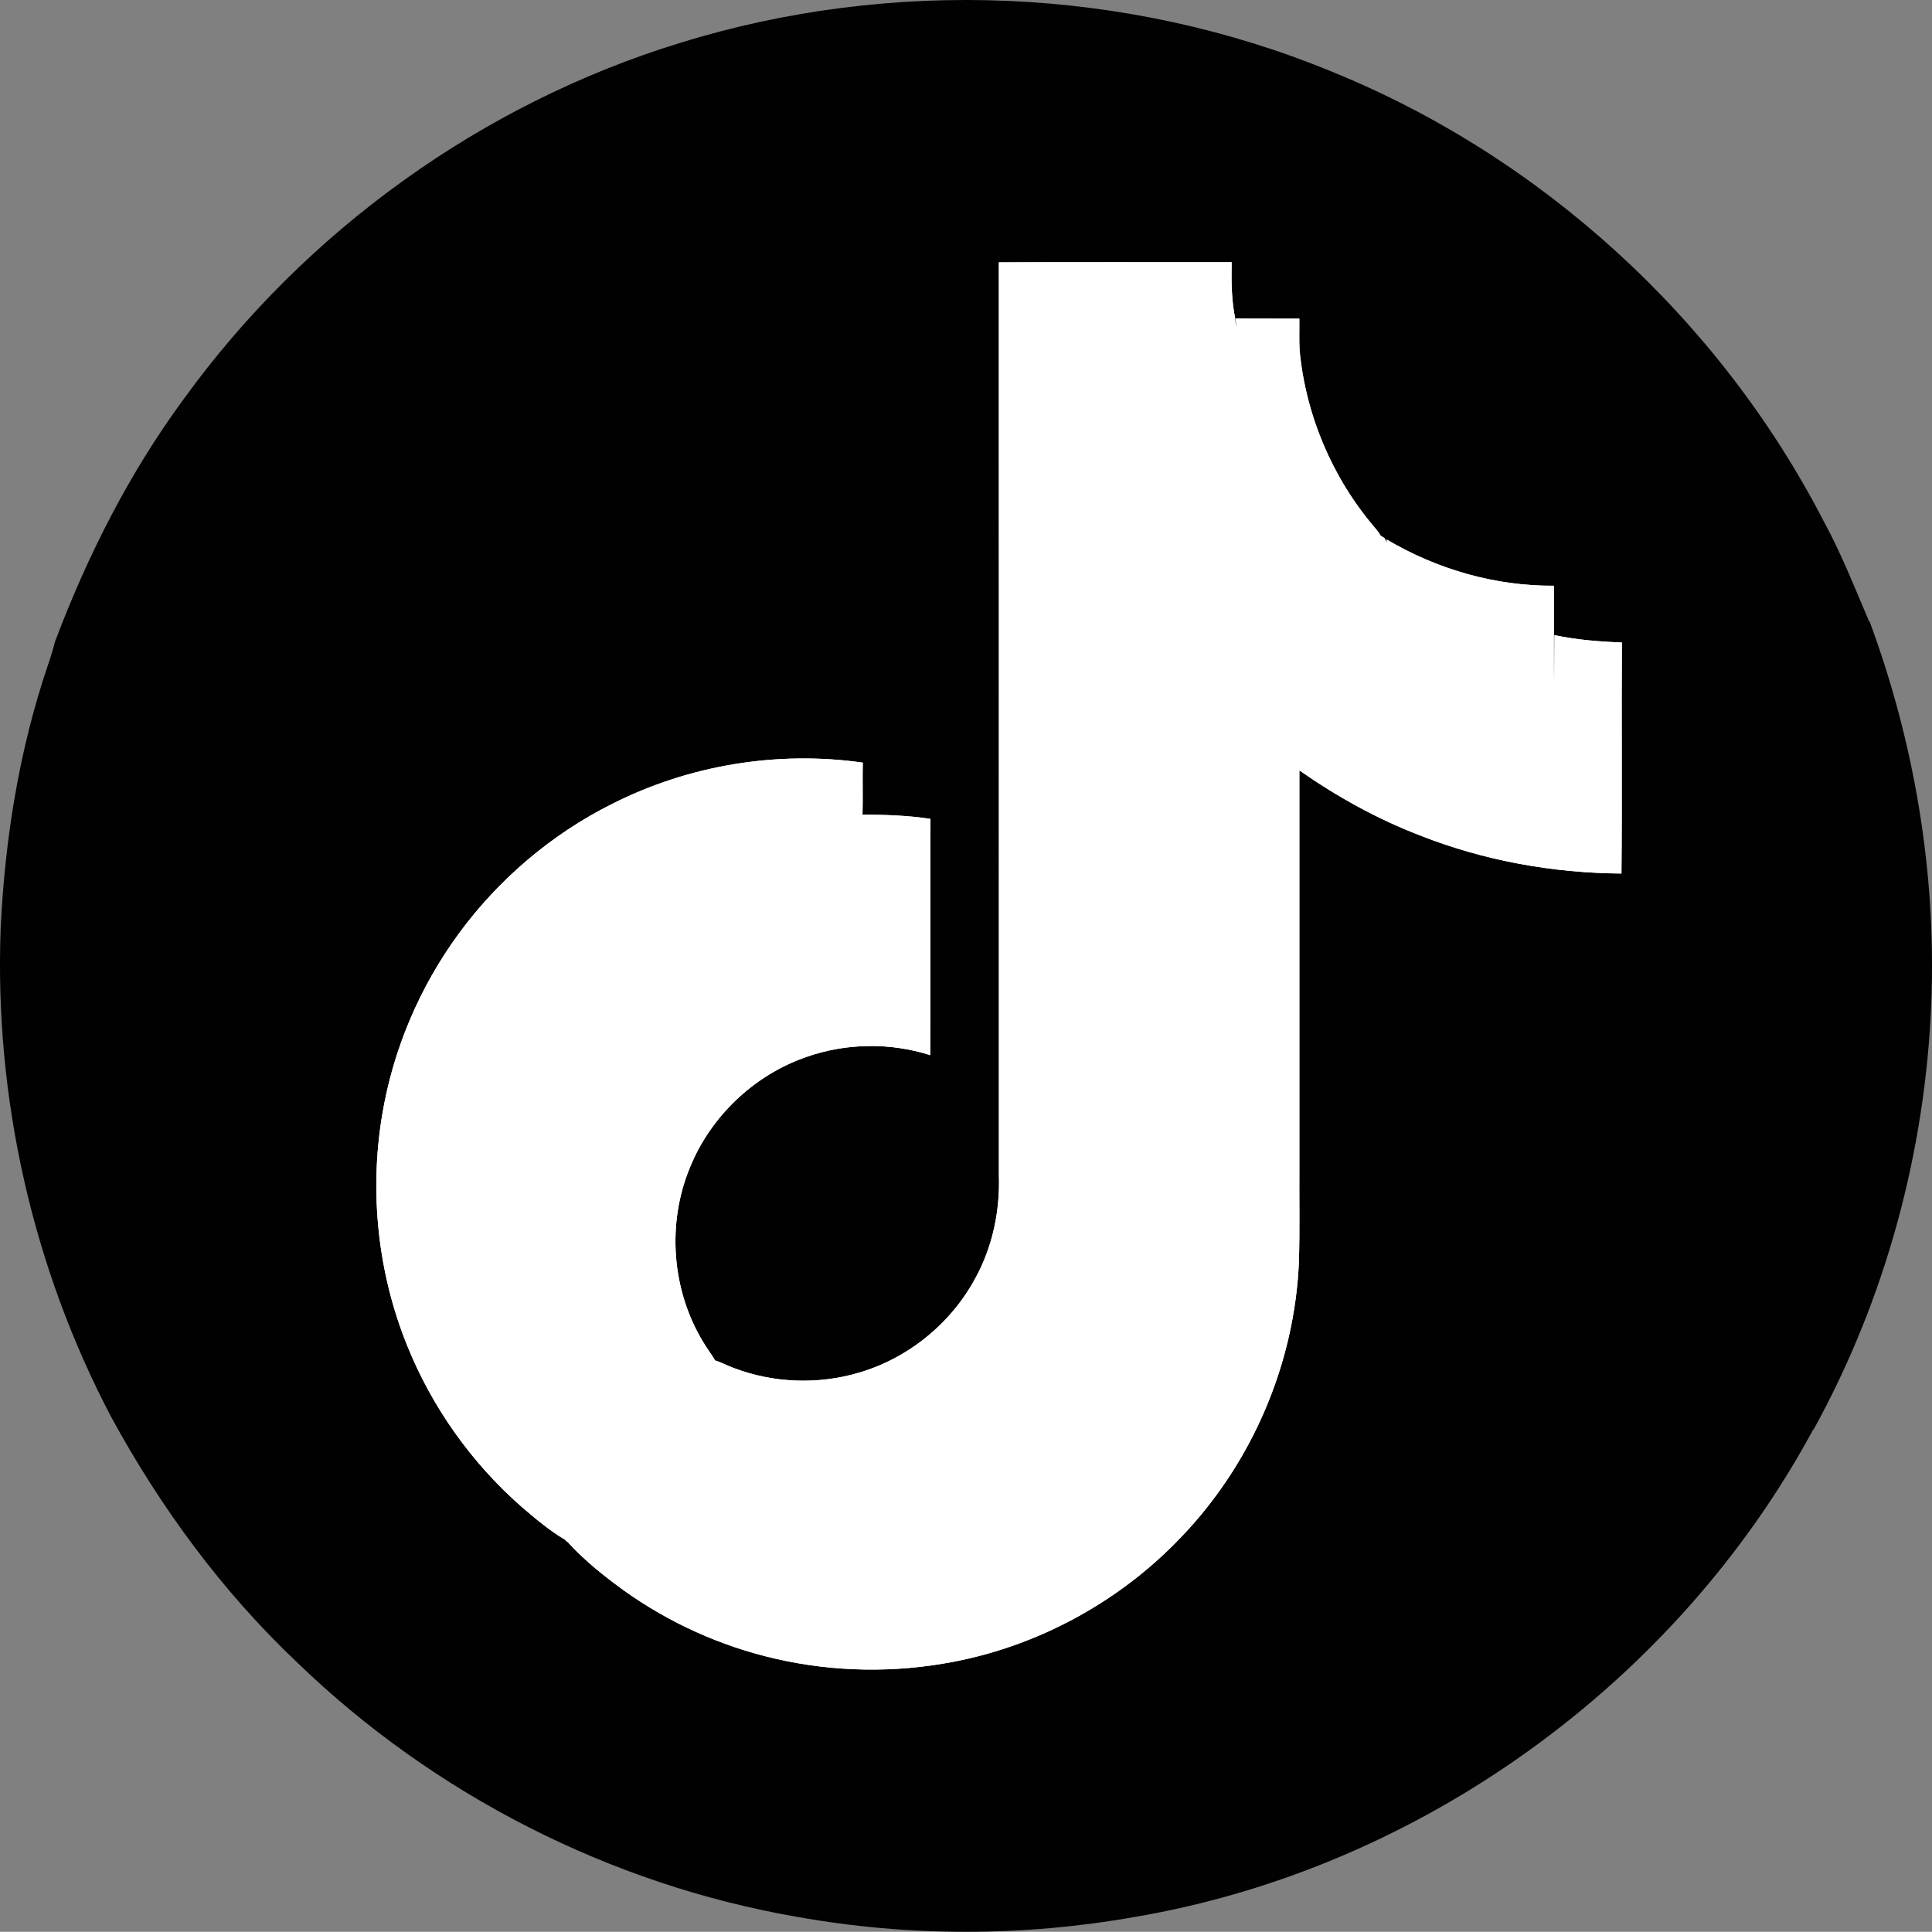 <?xml version="1.0" encoding="UTF-8"?><svg xmlns="http://www.w3.org/2000/svg" viewBox="0 0 792.01 791.93"><rect x="0" y="0" width="792.01" height="791.93" fill="#808080" stroke="none"/><defs><style>.d{fill:#fff;}.e{fill:#010101;}</style></defs><g id="a"/><g id="b"><g id="c"><g><path class="e" d="M766.4,254.66l-1.01,.1,.77-.19c-5.93-13.84-11.43-27.92-18.68-41.15-42.7-82.66-115.56-149.22-201.78-184.16C461.67-5.33,365.57-9.29,278.81,17.58,197.6,42.49,125.2,94.67,75.42,163.44c-22.4,30.4-39.57,64.34-52.87,99.59-.86,3.32-1.82,6.61-2.98,9.84C7.81,307.63,1.98,344.12,.27,380.7c-2.58,69.32,13.09,139.06,45.46,200.45,20.19,37.03,45.45,71.38,76.12,100.4,55.98,54.08,128.39,91.06,205.09,104.28,45.54,8.14,92.62,8.11,138.17,.02,116.7-19.76,222.08-95.84,278.25-199.9l.14,.03c29.52-53.61,45.86-114.1,48.23-175.19,2.05-53.1-6.9-106.32-25.33-156.12Z"/><g><path class="d" d="M664.72,358.1c-28.11-.2-56.25-5.24-82.44-15.56-17.6-6.74-34.19-15.94-49.61-26.73,.02,54.32,0,108.63,0,162.94-.09,12.77,.2,25.54-.18,38.31-1.68,41.77-19.14,82.6-48.03,112.79-24.84,26.27-58.01,44.57-93.54,51.38-24.09,4.66-49.16,4.26-73.07-1.26-22.25-5.09-43.45-14.66-62.02-27.92-8.15-5.9-16.08-12.24-22.9-19.65-.59-.36-1.09-.8-1.51-1.33-6.38-3.79-12.08-8.65-17.7-13.46-20.43-17.95-36.61-40.71-46.77-65.95-12.03-29.67-15.56-62.68-10.33-94.26,4.39-26.85,15.3-52.57,31.35-74.52,16.39-22.39,38.11-40.89,62.93-53.3,31.46-15.95,67.88-21.94,102.79-16.94-.16,7.2,.09,14.41-.12,21.61l.02-.28c9.3,.03,18.63,.31,27.84,1.74-.12,32.28,.06,64.57-.09,96.85-16.43-5.25-34.56-4.97-50.82,.75-21.35,7.38-39.15,24.28-47.66,45.21-9.56,22.96-7.56,50.35,5.38,71.61,1.45,2.5,3.23,4.79,4.74,7.26,.1,.1,.34,.31,.44,.41,2.56,.8,4.9,2.15,7.42,3.03,16.19,6.16,34.38,6.85,51.01,1.97,20.33-5.86,37.99-20.2,47.99-38.83,7.08-12.88,10.15-27.71,9.64-42.34-.02-124.69,.04-249.39-.02-374.08,31.81-.1,63.62-.02,95.43-.04-.12,7.81-.12,15.65,1.52,23.34,.1,.98,.1,1.99,.43,2.93-.1-1.07-.19-2.14-.27-3.21,8.69,.1,17.38,0,26.07,.06,.07,4.33-.13,8.68,.11,13.01,2.51,26.57,13.41,52.26,30.72,72.56,.88,1.01,1.74,2.05,2.4,3.23,.57,.37,1.14,.75,1.72,1.13,.3,.6,.65,1.15,1.04,1.69-.06-.27-.15-.82-.21-1.09,20.63,12.24,44.51,19.14,68.54,18.97,.2,6.82,.03,13.64,.09,20.47,.01,24.79,.05,24.66,.18-.21,9.1,1.91,18.37,2.66,27.64,3.01-.21,31.57,.14,63.15-.18,94.71Z"/><path class="d" d="M353.69,312.64c-34.91-5-71.33,.99-102.79,16.94-24.83,12.41-46.54,30.91-62.93,53.3-16.05,21.95-26.96,47.67-31.35,74.52-5.22,31.58-1.7,64.59,10.33,94.26,10.16,25.24,26.34,48,46.77,65.95,5.62,4.81,11.32,9.67,17.7,13.46-7.52-8.43-14.87-17.04-20.94-26.6-16.57-25.35-26.23-55.11-27.99-85.34,.06-9.43-.49-18.91,.75-28.29,2.89-28.5,13.11-56.18,29.21-79.86,14.63-21.49,34.07-39.7,56.52-52.82,25.56-14.98,54.99-23.32,84.6-23.92,.21-7.2-.04-14.41,.12-21.61Z"/><path class="d" d="M636.99,240.11c-24.03,.17-47.91-6.73-68.54-18.97,.05,.27,.15,.83,.21,1.09,18.22,19.32,42.48,32.78,68.43,38.35-.06-6.83,.12-13.65-.09-20.47Z"/><path class="d" d="M504.91,107.5c-31.81,.02-63.62-.06-95.43,.04,.07,124.69,0,249.39,.02,374.08,.51,14.63-2.56,29.47-9.64,42.34-10,18.62-27.67,32.97-47.99,38.83-16.62,4.88-34.81,4.19-51.01-1.97-2.53-.88-4.86-2.23-7.42-3.03,5.17,7.46,12.23,13.47,19.73,18.5,20.62,13.61,47.62,16.84,70.85,8.41,20.48-7.2,37.66-23.09,46.46-42.92,5.33-11.71,7.44-24.68,7.12-37.48,.02-124.48,0-248.96,.02-373.45,22.94,0,45.87,0,68.82,0-1.65-7.69-1.65-15.53-1.52-23.34Z"/><path class="d" d="M293,557.38c-1.52-2.47-3.3-4.76-4.74-7.26-12.94-21.26-14.95-48.65-5.38-71.61,8.5-20.93,26.31-37.82,47.66-45.21,16.26-5.73,34.39-6.01,50.82-.75,.15-32.28-.04-64.57,.09-96.85-9.21-1.43-18.54-1.71-27.84-1.74,.19,25.1,.03,50.2,.08,75.29l-.31-.03c-14.97-4.37-31.17-4.82-46.2-.43-22.29,6.26-41.38,22.78-50.89,43.88-10.41,22.52-9.41,49.91,2.62,71.62,7.7,14.13,19.79,25.78,34.11,33.1Z"/><path class="d" d="M565.89,219.41c-.66-1.19-1.52-2.23-2.4-3.23-17.32-20.3-28.22-45.99-30.72-72.56-.24-4.33-.04-8.68-.11-13.01-8.69-.06-17.38,.04-26.07-.06,.07,1.07,.16,2.13,.27,3.21,7.08,34.95,28.74,66.74,59.03,85.65Z"/><path class="d" d="M664.89,263.38c-9.27-.35-18.54-1.09-27.64-3.01-.12,24.87,.16,49.75-.14,74.61-31.09-.19-62.18-6.4-90.68-18.89-14.64-6.28-28.49-14.29-41.51-23.43-.04,58-.01,116.02-.03,174.03-.06,13.46,.43,26.97-1.28,40.35-4.92,42.55-26.34,82.86-58.66,110.92-17.22,15.15-37.49,26.77-59.19,34.16-25.34,8.61-52.66,11.15-79.17,7.69-26.25-3.35-51.52-13.02-73.67-27.42,6.82,7.41,14.75,13.75,22.9,19.65,18.57,13.26,39.77,22.83,62.02,27.92,23.91,5.52,48.98,5.92,73.07,1.26,35.52-6.81,68.69-25.12,93.54-51.38,28.89-30.19,46.35-71.02,48.03-112.79,.38-12.77,.1-25.54,.18-38.31,0-54.31,.01-108.62,0-162.94,15.42,10.79,32.02,19.99,49.61,26.73,26.19,10.32,54.33,15.36,82.44,15.56,.32-31.56-.04-63.14,.18-94.71Z"/></g></g></g></g></svg>